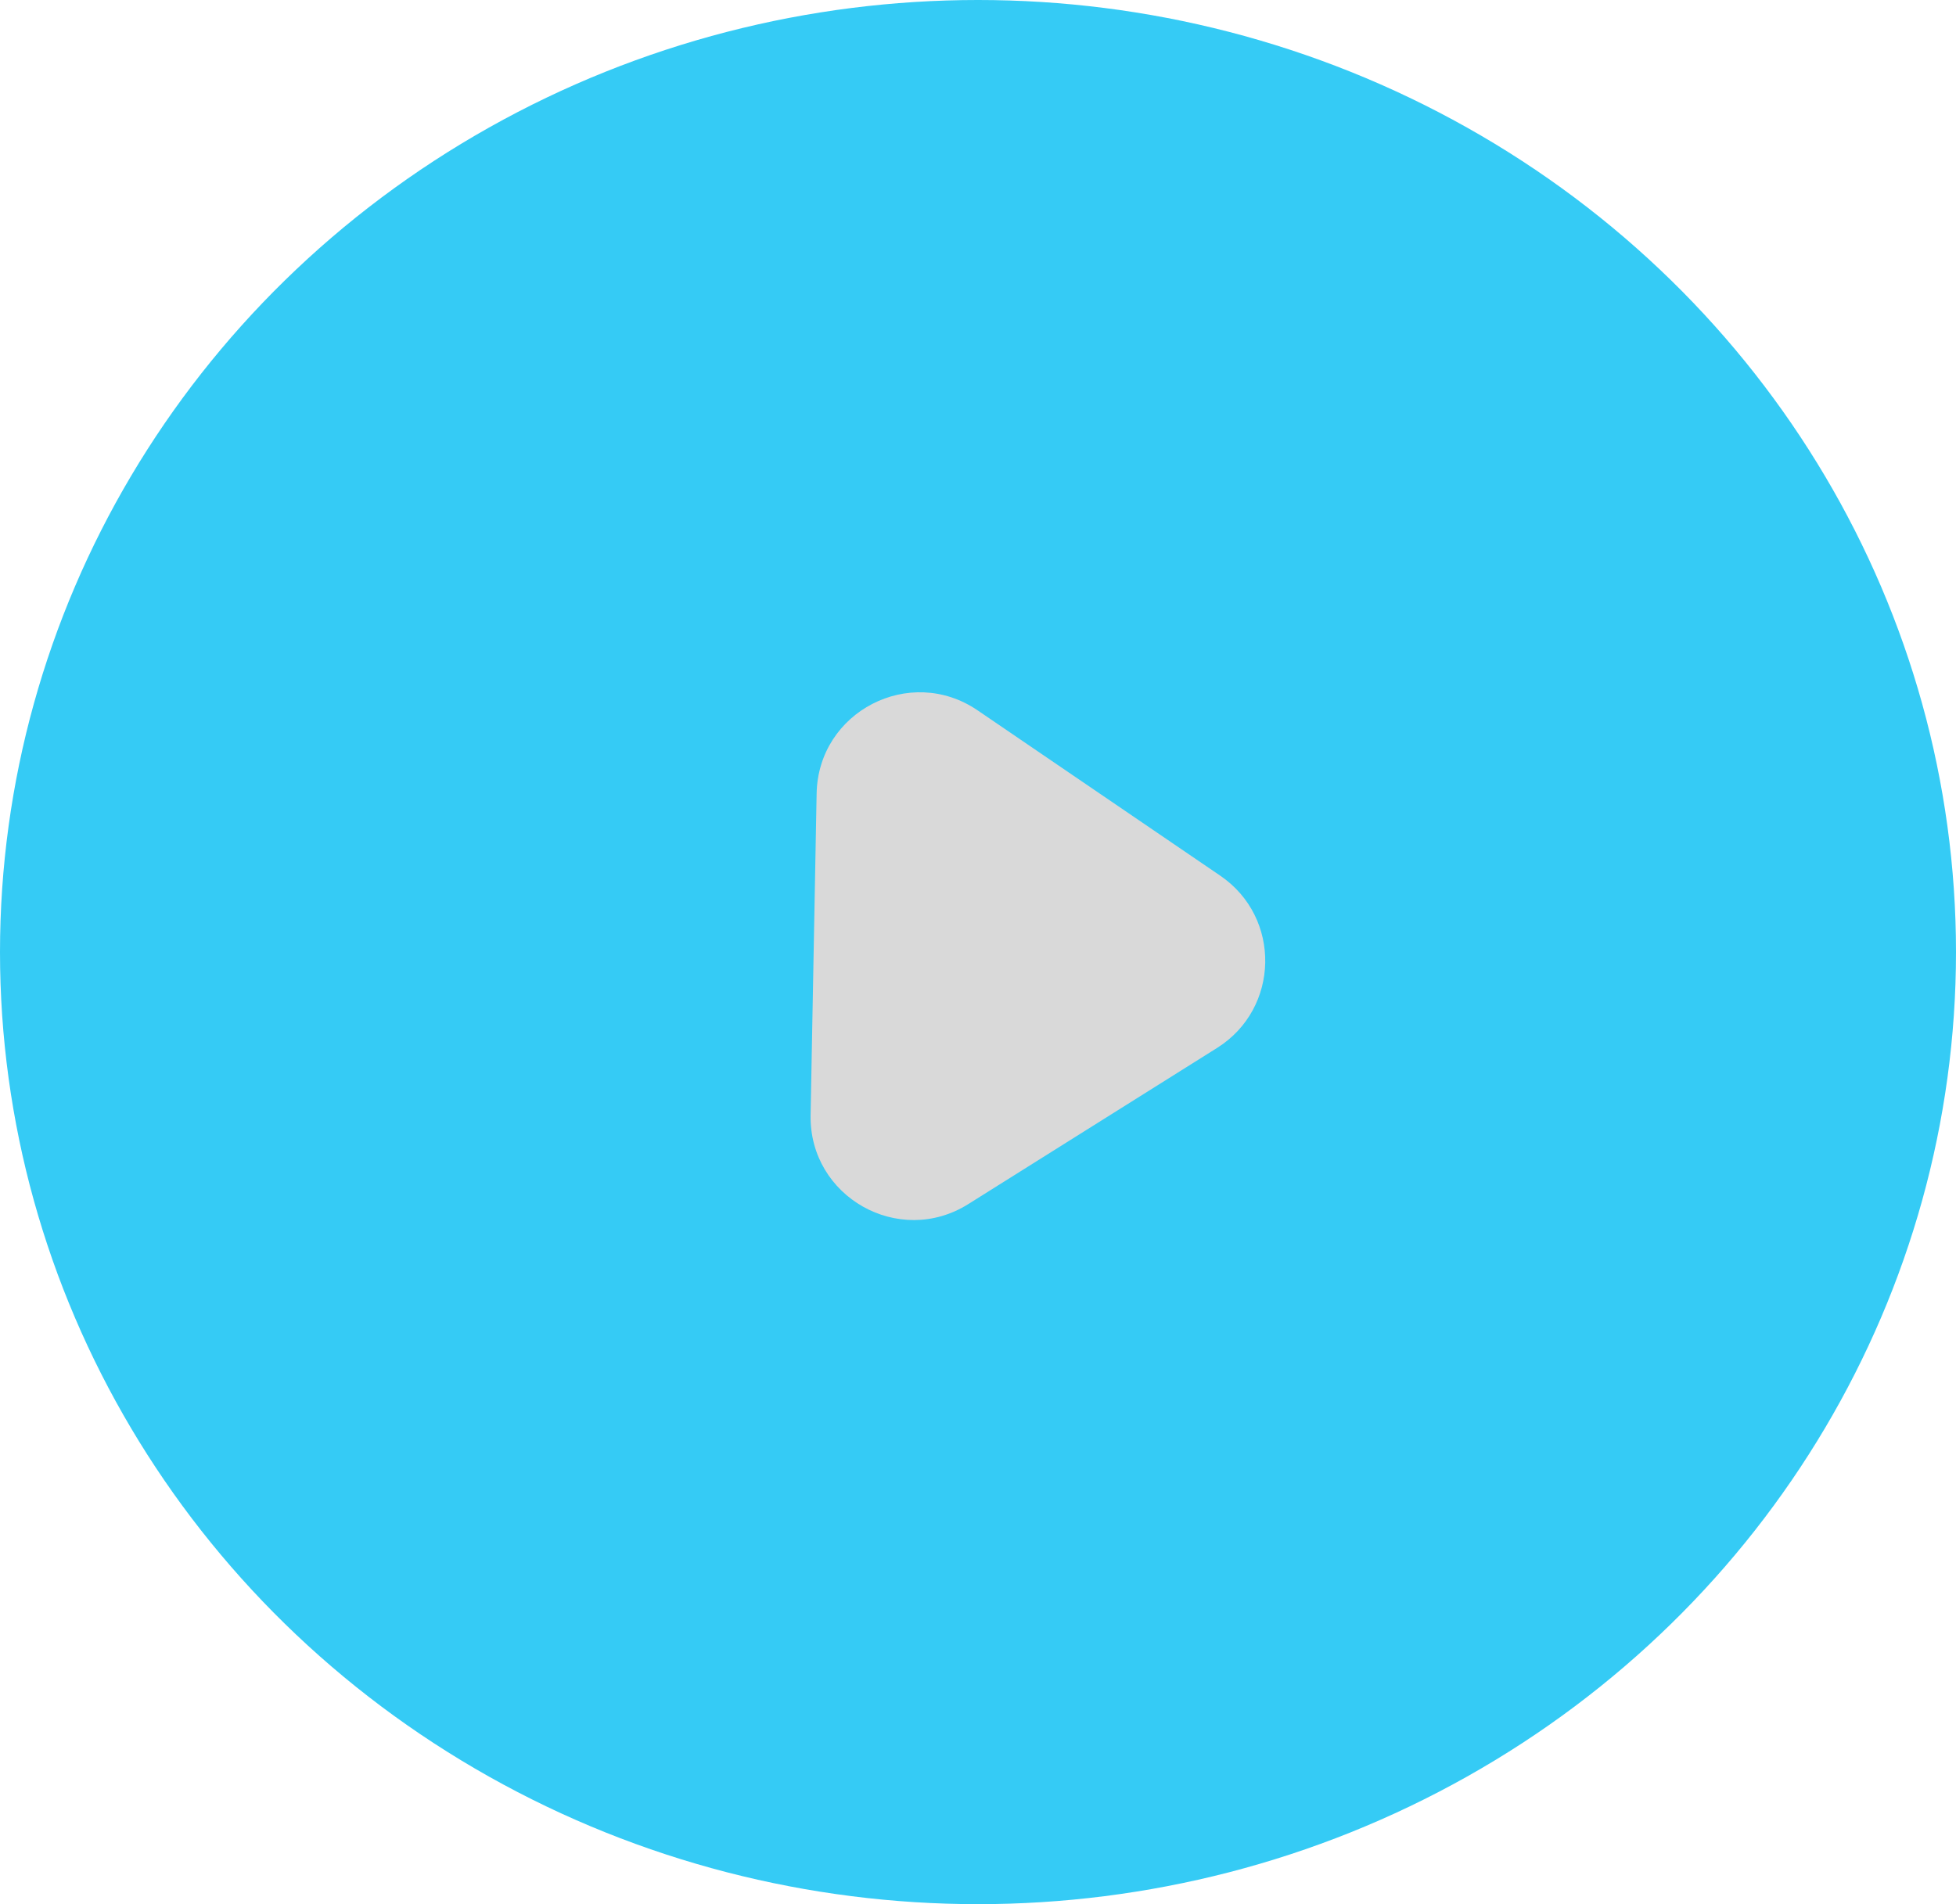 <svg width="38" height="37" viewBox="0 0 38 37" fill="none" xmlns="http://www.w3.org/2000/svg">
<ellipse cx="19" cy="18.5" rx="19" ry="18.5" fill="#35CBF5"/>
<path d="M23.707 17.016C24.898 17.828 24.865 19.596 23.644 20.363L18.811 23.397C17.465 24.243 15.718 23.256 15.748 21.666L15.865 15.418C15.895 13.828 17.677 12.907 18.991 13.802L23.707 17.016Z" fill="#D9D9D9"/>
</svg>